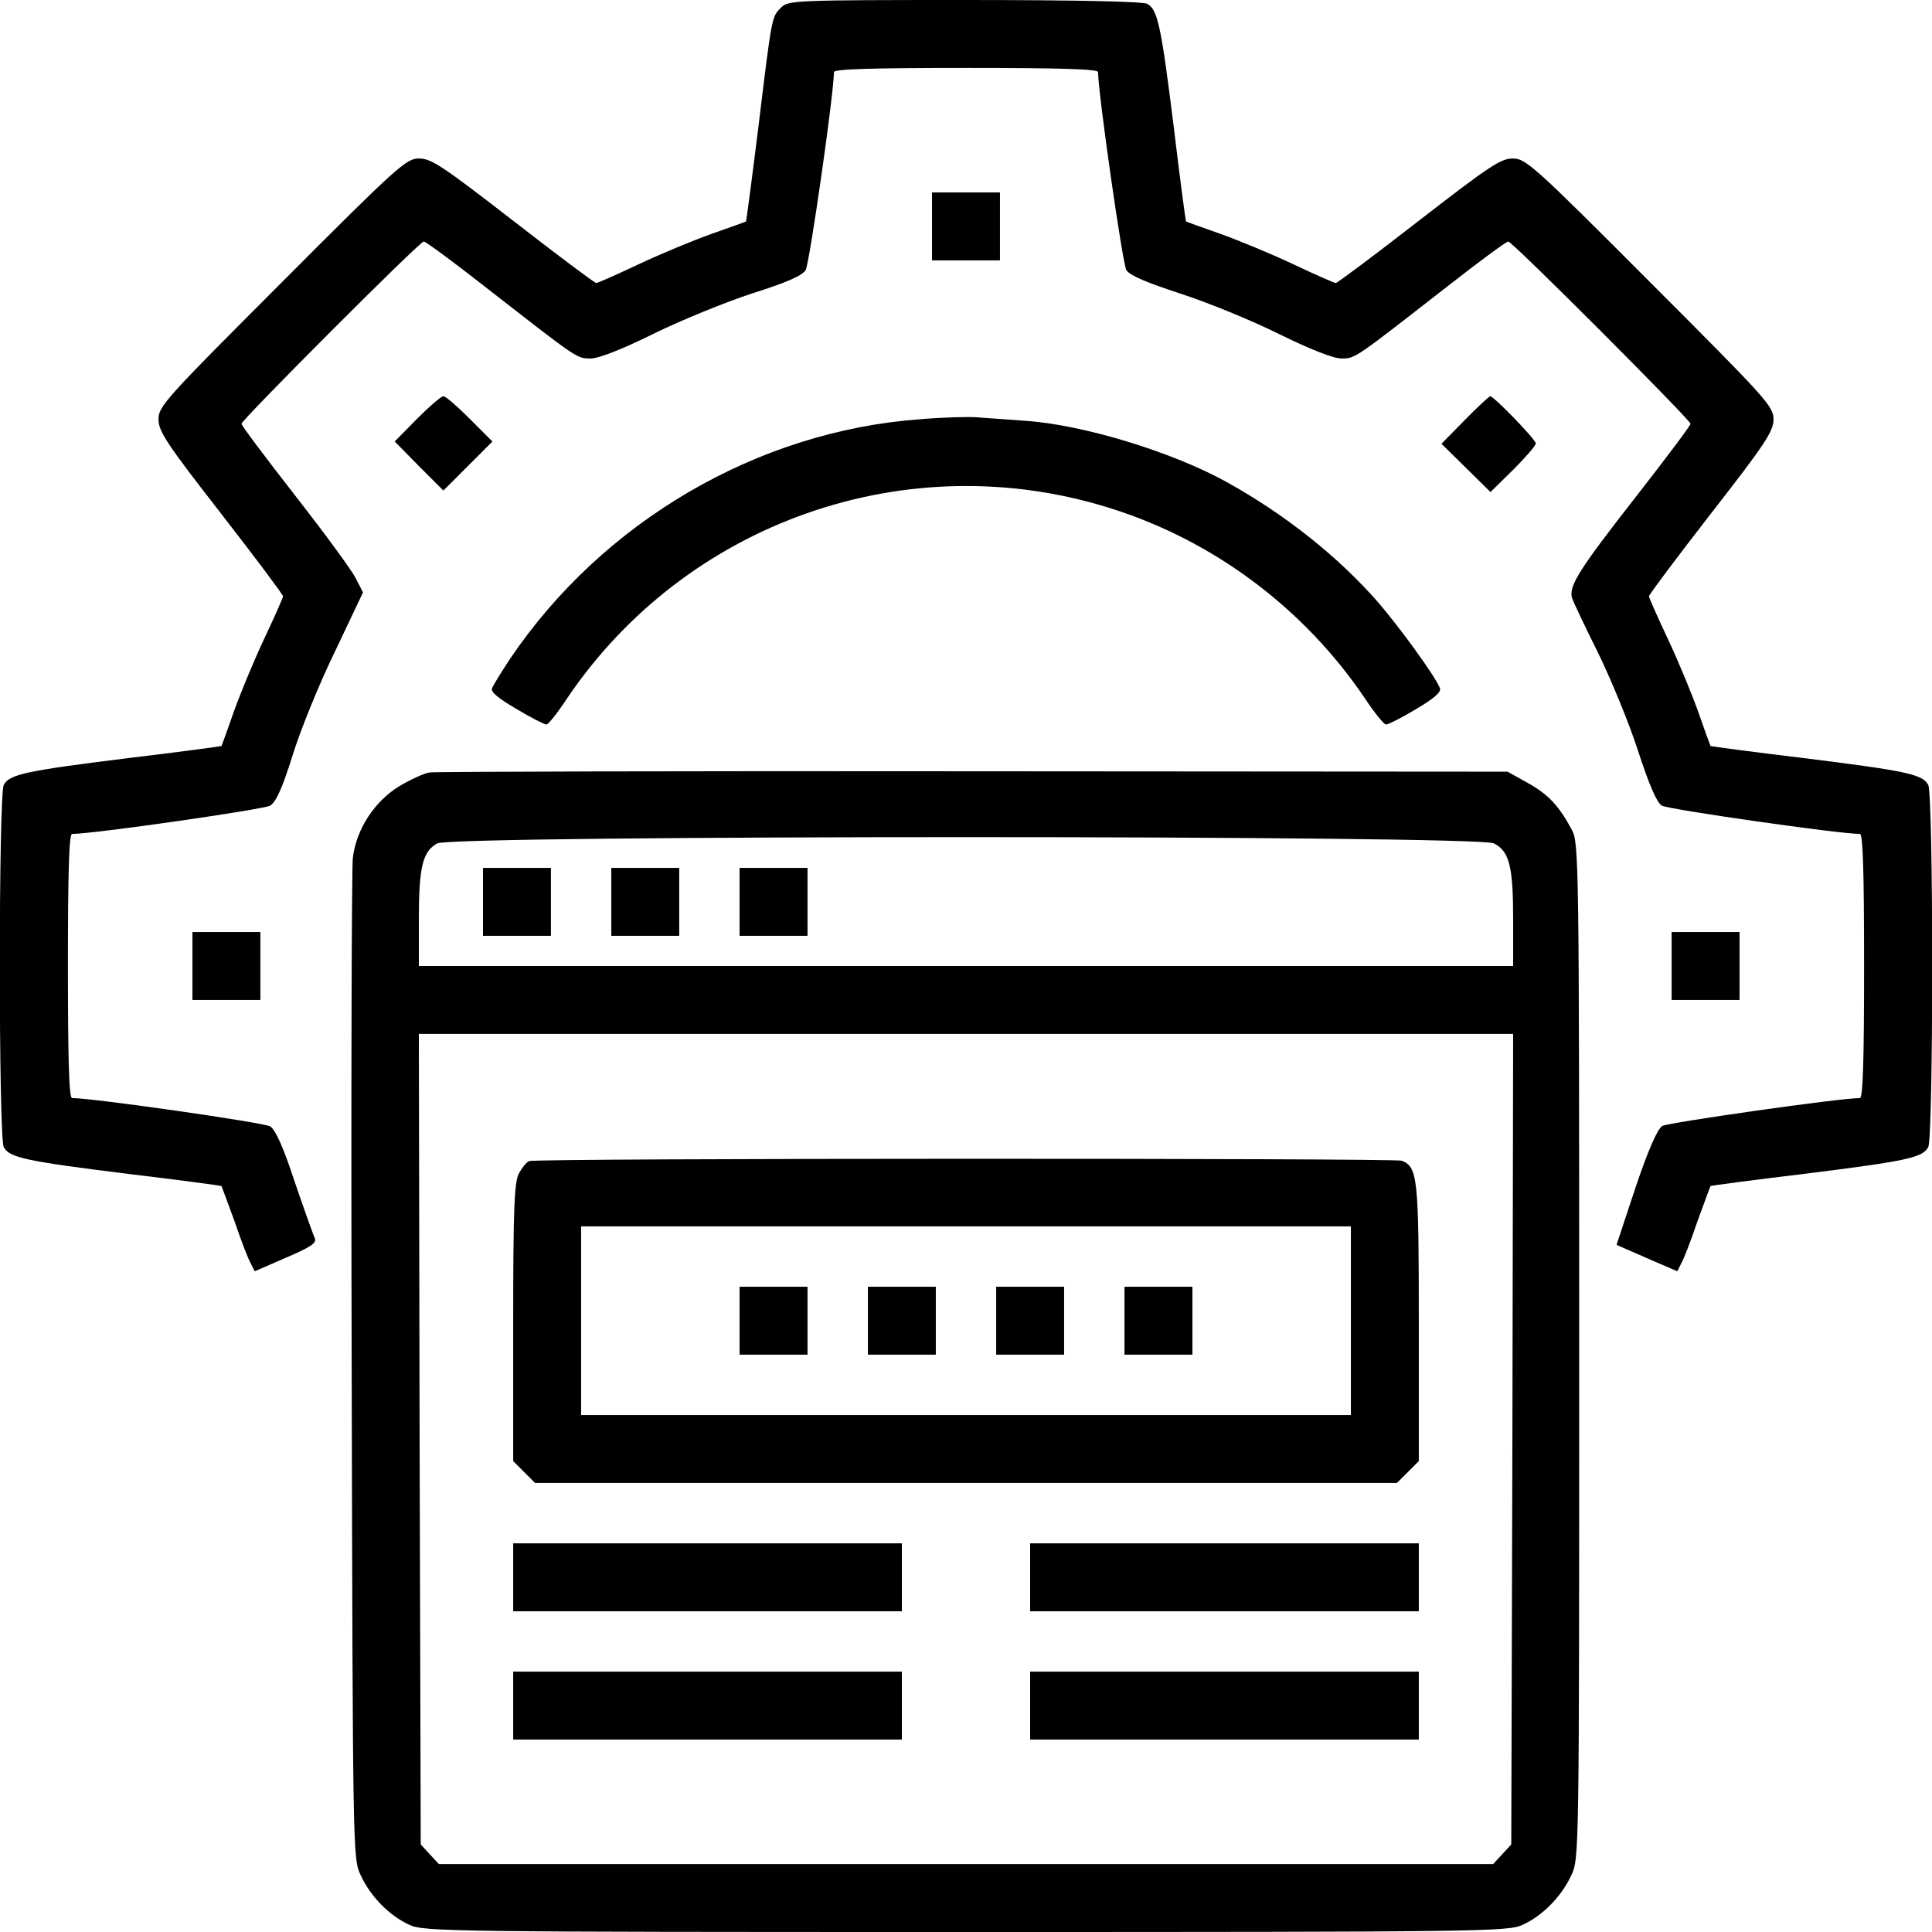 <svg xmlns="http://www.w3.org/2000/svg" width="512pt" height="512pt" viewBox="0 0 512 512" preserveAspectRatio="xMidYMid meet"><g transform="translate(0,512) scale(0.1,-0.1)" fill="#000000" stroke="none"><path d="M2070 5100 c-25 -25 -24 -19 -60 -315 -17 -137 -32 -250 -33 -252 -2 -1 -43 -16 -92 -33 -50 -18 -137 -54 -194 -81 -57 -27 -107 -49 -111 -49 -4 0 -103 74 -220 165 -186 144 -217 165 -249 165 -34 0 -54 -17 -364 -328 -309 -309 -327 -329 -327 -363 0 -32 21 -64 165 -249 91 -117 165 -216 165 -220 0 -4 -22 -54 -49 -111 -27 -57 -63 -144 -81 -194 -17 -49 -32 -90 -33 -92 -2 -1 -113 -16 -247 -32 -273 -34 -315 -43 -330 -71 -14 -26 -14 -934 0 -960 15 -28 57 -37 330 -71 134 -16 245 -31 247 -32 1 -2 16 -43 34 -92 17 -50 36 -100 43 -112 l11 -22 83 36 c67 29 82 39 76 52 -4 9 -28 76 -53 149 -30 92 -51 138 -65 147 -16 10 -469 75 -525 75 -8 0 -11 99 -11 350 0 251 3 350 11 350 57 0 509 65 525 75 16 10 33 49 59 132 20 65 70 189 112 275 l75 158 -19 37 c-10 21 -83 120 -161 220 -78 100 -142 185 -142 190 0 10 472 483 483 483 5 0 77 -53 160 -118 249 -194 245 -192 282 -192 22 0 83 24 166 65 73 36 191 84 261 107 92 29 133 47 143 62 10 16 75 468 75 525 0 8 99 11 350 11 251 0 350 -3 350 -11 0 -55 65 -509 75 -525 9 -14 54 -33 143 -62 71 -23 189 -71 261 -107 84 -41 144 -65 166 -65 37 0 33 -2 282 192 83 65 155 118 160 118 11 0 483 -473 483 -483 0 -5 -64 -90 -142 -190 -154 -197 -181 -240 -172 -272 4 -11 35 -77 70 -147 34 -70 82 -186 105 -258 30 -91 49 -136 63 -145 16 -10 470 -75 525 -75 8 0 11 -99 11 -350 0 -251 -3 -350 -11 -350 -54 0 -509 -65 -524 -74 -13 -9 -37 -63 -71 -164 l-50 -151 80 -35 81 -35 11 22 c7 12 26 62 43 112 18 49 33 90 34 92 2 1 113 16 247 32 273 34 315 43 330 71 14 26 14 934 0 960 -15 28 -57 37 -330 71 -134 16 -245 31 -247 32 -1 2 -16 43 -33 92 -18 50 -54 137 -81 194 -27 57 -49 107 -49 111 0 4 74 103 165 220 144 185 165 217 165 249 0 34 -18 54 -327 363 -310 311 -330 328 -364 328 -32 0 -63 -21 -249 -165 -117 -91 -216 -165 -220 -165 -4 0 -54 22 -111 49 -57 27 -144 63 -194 81 -49 17 -90 32 -92 33 -1 2 -16 113 -32 247 -34 273 -43 315 -71 330 -12 6 -188 10 -484 10 -451 0 -467 -1 -486 -20z"></path><path d="M2470 4520 l0 -90 90 0 90 0 0 90 0 90 -90 0 -90 0 0 -90z"></path><path d="M1105 4010 l-59 -60 64 -65 65 -65 65 65 65 65 -60 60 c-33 33 -64 60 -70 60 -6 0 -37 -27 -70 -60z"></path><path d="M3882 4007 l-62 -63 65 -64 65 -64 60 59 c33 33 60 64 60 70 0 10 -111 125 -121 125 -2 0 -33 -28 -67 -63z"></path><path d="M2439 4009 c-431 -31 -842 -271 -1088 -636 -23 -35 -44 -69 -47 -77 -4 -10 17 -27 65 -55 38 -23 74 -41 79 -41 5 0 29 30 54 68 316 469 903 675 1441 505 274 -86 514 -266 675 -505 25 -38 50 -68 55 -68 6 0 42 18 80 41 46 27 67 45 63 55 -11 30 -107 162 -164 228 -105 120 -245 232 -402 319 -145 80 -381 152 -535 162 -44 3 -100 7 -125 9 -25 2 -93 0 -151 -5z"></path><path d="M1139 3073 c-15 -2 -51 -19 -80 -36 -66 -40 -115 -114 -124 -191 -3 -28 -5 -636 -3 -1351 3 -1294 3 -1300 24 -1345 26 -56 76 -107 129 -131 38 -18 107 -19 1475 -19 1368 0 1437 1 1475 19 53 24 103 75 129 131 21 45 21 47 21 1390 0 1294 -1 1346 -19 1380 -34 64 -63 95 -117 125 l-54 30 -1415 1 c-778 1 -1427 -1 -1441 -3z m2820 -188 c41 -21 51 -61 51 -201 l0 -124 -1450 0 -1450 0 0 124 c0 138 10 180 49 201 40 22 2758 22 2800 0z m49 -1579 l-3 -1074 -24 -26 -24 -26 -1397 0 -1397 0 -24 26 -24 26 -3 1074 -2 1074 1450 0 1450 0 -2 -1074z"></path><path d="M1280 2730 l0 -90 90 0 90 0 0 90 0 90 -90 0 -90 0 0 -90z"></path><path d="M1620 2730 l0 -90 90 0 90 0 0 90 0 90 -90 0 -90 0 0 -90z"></path><path d="M1960 2730 l0 -90 90 0 90 0 0 90 0 90 -90 0 -90 0 0 -90z"></path><path d="M1402 2043 c-7 -3 -19 -18 -27 -33 -12 -24 -15 -92 -15 -395 l0 -367 29 -29 29 -29 1142 0 1142 0 29 29 29 29 0 367 c0 384 -3 412 -45 429 -20 7 -2294 7 -2313 -1z m2178 -423 l0 -250 -1020 0 -1020 0 0 250 0 250 1020 0 1020 0 0 -250z"></path><path d="M1960 1620 l0 -90 90 0 90 0 0 90 0 90 -90 0 -90 0 0 -90z"></path><path d="M2300 1620 l0 -90 90 0 90 0 0 90 0 90 -90 0 -90 0 0 -90z"></path><path d="M2640 1620 l0 -90 90 0 90 0 0 90 0 90 -90 0 -90 0 0 -90z"></path><path d="M2980 1620 l0 -90 90 0 90 0 0 90 0 90 -90 0 -90 0 0 -90z"></path><path d="M1360 940 l0 -90 515 0 515 0 0 90 0 90 -515 0 -515 0 0 -90z"></path><path d="M2730 940 l0 -90 515 0 515 0 0 90 0 90 -515 0 -515 0 0 -90z"></path><path d="M1360 600 l0 -90 515 0 515 0 0 90 0 90 -515 0 -515 0 0 -90z"></path><path d="M2730 600 l0 -90 515 0 515 0 0 90 0 90 -515 0 -515 0 0 -90z"></path><path d="M510 2560 l0 -90 90 0 90 0 0 90 0 90 -90 0 -90 0 0 -90z"></path><path d="M4430 2560 l0 -90 90 0 90 0 0 90 0 90 -90 0 -90 0 0 -90z"></path></g></svg>